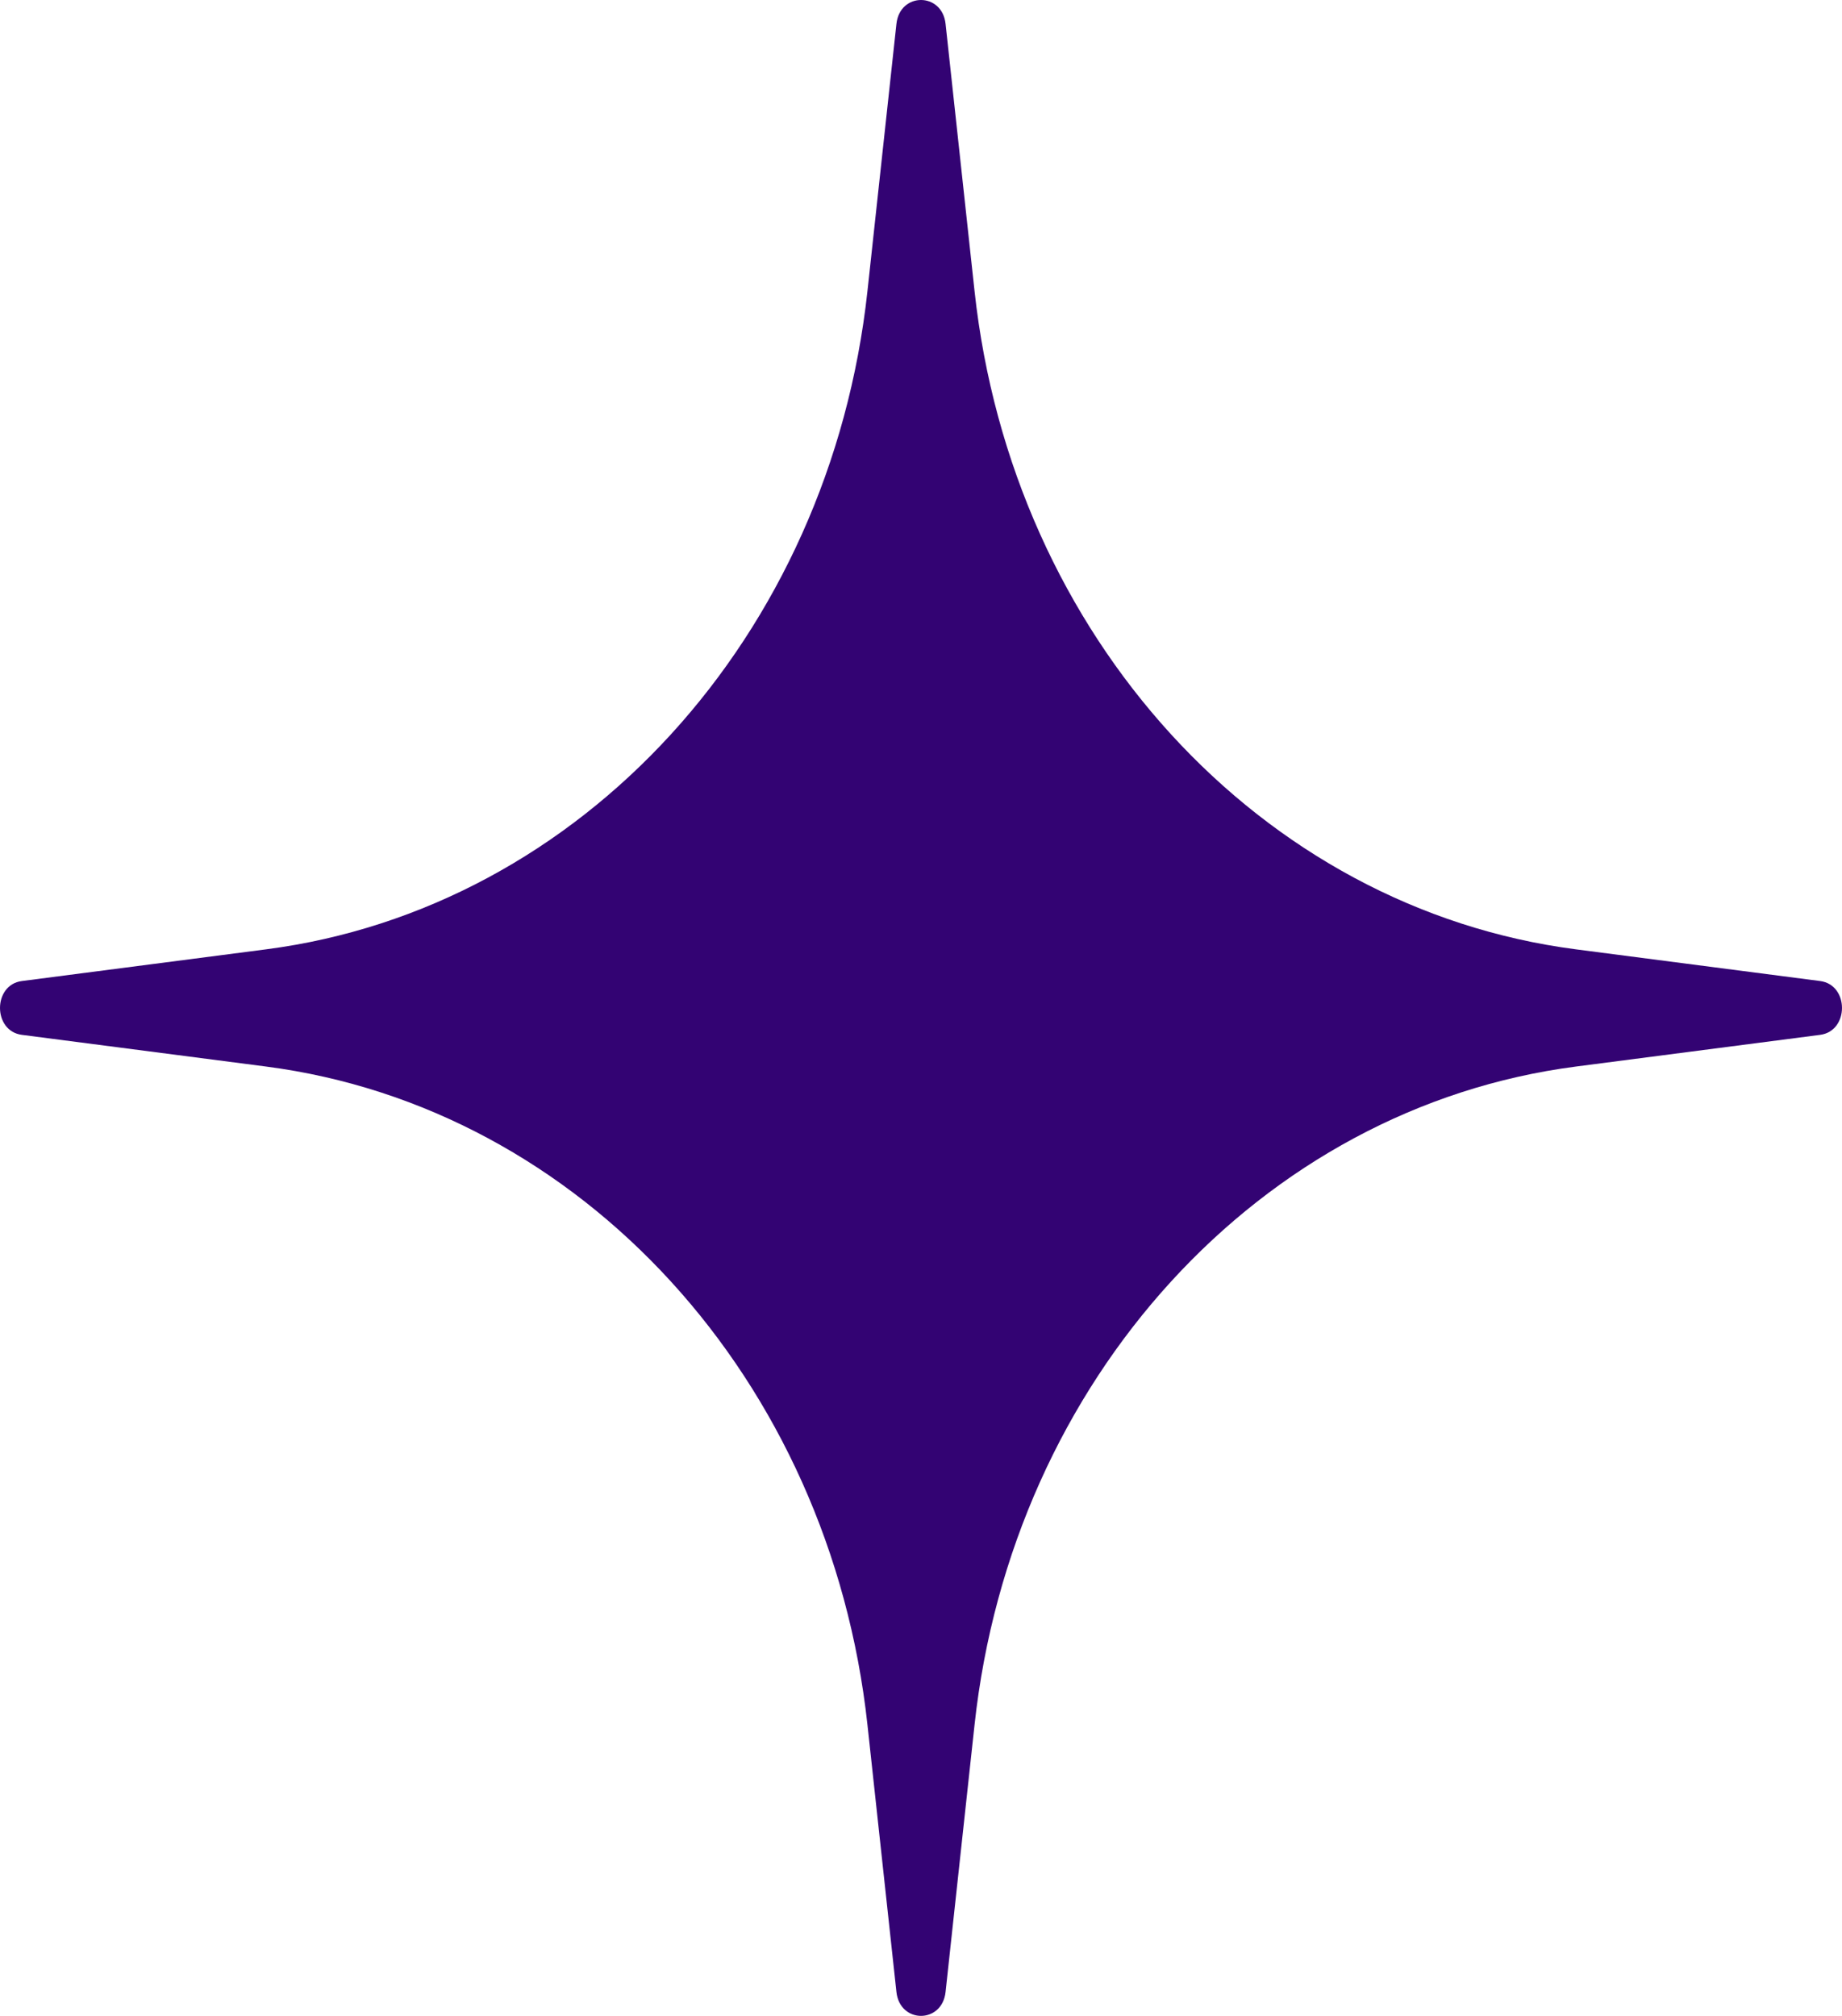<svg width="53" height="58" viewBox="0 0 53 58" fill="none" xmlns="http://www.w3.org/2000/svg">
<path d="M25.793 0.687C25.892 -0.229 27.108 -0.229 27.207 0.687L28.041 8.377C29.118 18.307 36.271 26.136 45.345 27.314L52.372 28.226C53.209 28.335 53.209 29.665 52.372 29.774L45.345 30.686C36.271 31.864 29.118 39.693 28.041 49.623L27.207 57.312C27.108 58.229 25.892 58.229 25.793 57.312L24.959 49.623C23.882 39.693 16.729 31.864 7.655 30.686L0.628 29.774C-0.209 29.665 -0.209 28.335 0.628 28.226L7.655 27.314C16.729 26.136 23.882 18.307 24.959 8.377L25.793 0.687Z" fill="#330373"/>
</svg>
